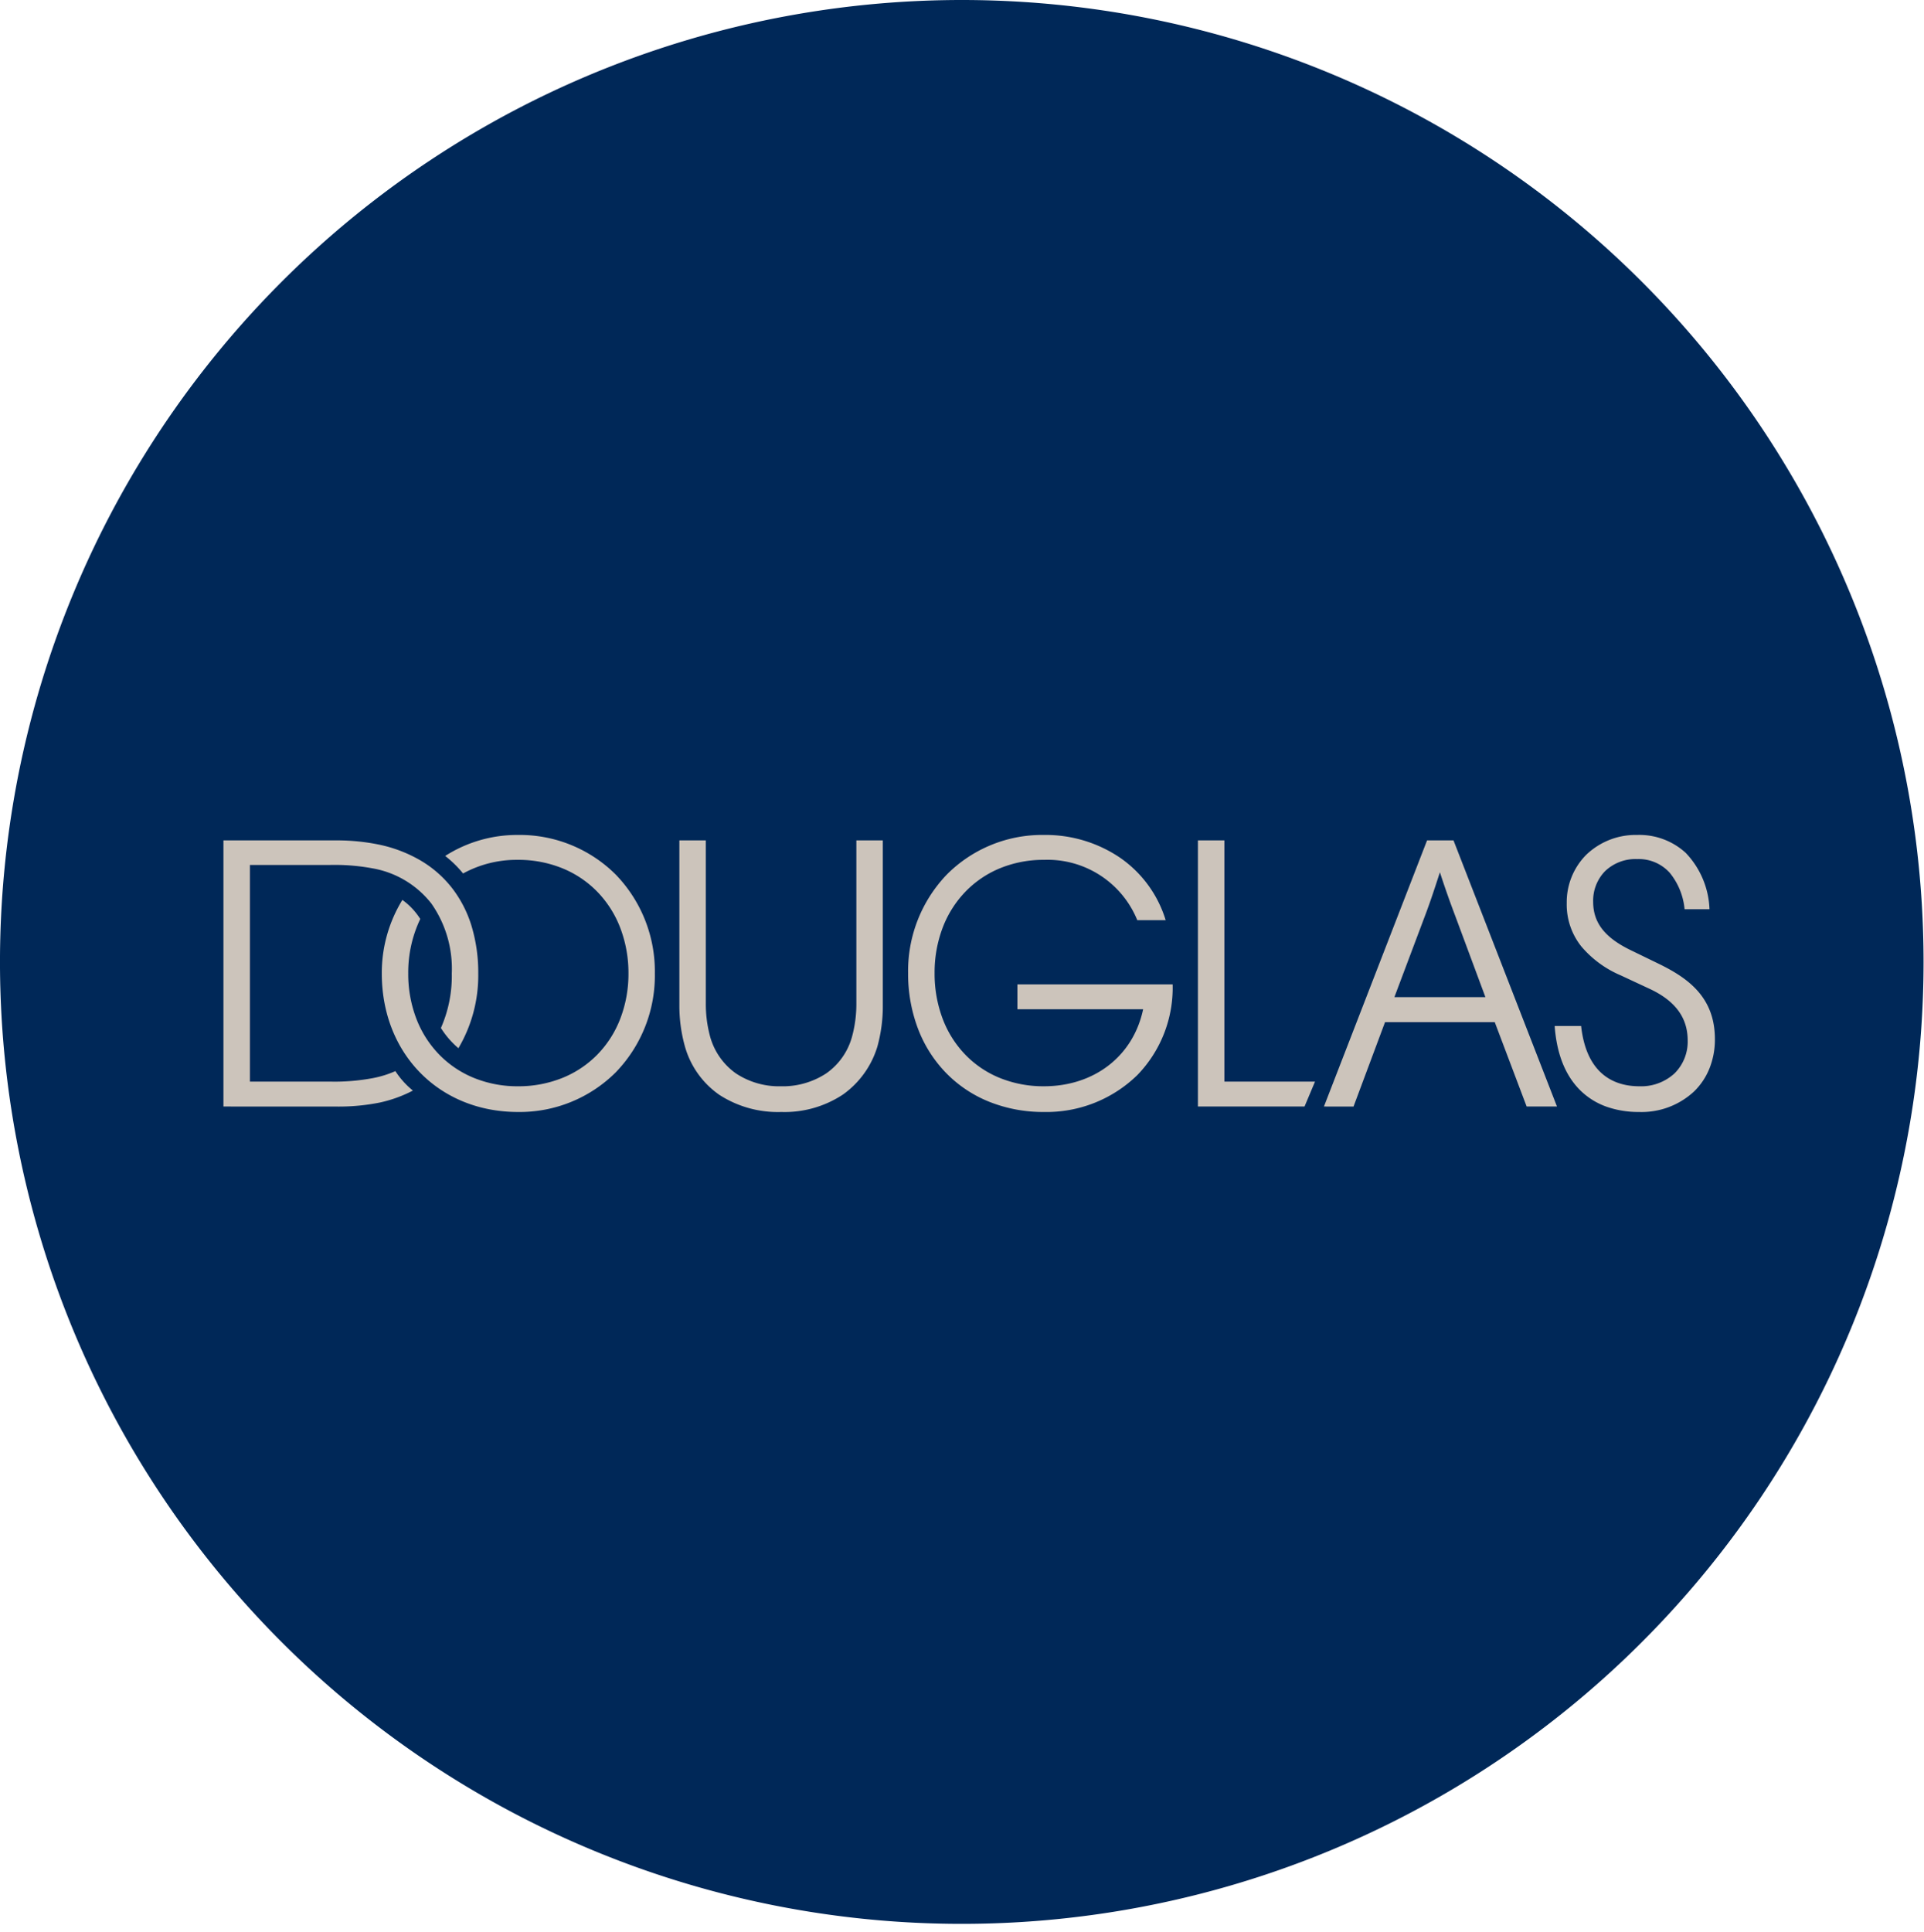 <svg id="CNX-LogosRetailersDE-Douglas" xmlns="http://www.w3.org/2000/svg" xmlns:xlink="http://www.w3.org/1999/xlink" width="257" height="258" viewBox="0 0 257 258">
  <defs>
    <clipPath id="clip-path">
      <path id="Clip_2" data-name="Clip 2" d="M0,0H256.941V256.941H0Z" transform="translate(0 0.059)" fill="none"/>
    </clipPath>
  </defs>
  <g id="Group_6" data-name="Group 6" transform="translate(0 -1)">
    <g id="Group_3" data-name="Group 3" transform="translate(0 0.941)">
      <path id="Clip_2-2" data-name="Clip 2" d="M0,0H256.941V256.941H0Z" transform="translate(0 0.059)" fill="none"/>
      <g id="Group_3-2" data-name="Group 3" clip-path="url(#clip-path)">
        <path id="Fill_1" data-name="Fill 1" d="M256.941,128.47A128.471,128.471,0,1,1,128.47,0,128.472,128.472,0,0,1,256.941,128.47" transform="translate(0 0.059)" fill="#002858"/>
      </g>
    </g>
    <path id="Fill_4" data-name="Fill 4" d="M189.092,37a12.86,12.86,0,0,1-4.311-.691,9.552,9.552,0,0,1-3.45-2.109c-2.056-1.975-3.238-4.9-3.513-8.685h3.534c.731,6.655,4.641,8.052,7.792,8.052a6.59,6.59,0,0,0,4.663-1.7,5.946,5.946,0,0,0,1.779-4.43c0-3.054-1.682-5.314-5.142-6.91l-3.792-1.768a14.137,14.137,0,0,1-5.265-3.858,8.972,8.972,0,0,1-1.957-5.806,8.98,8.98,0,0,1,2.617-6.456A9.54,9.54,0,0,1,188.836,0a9.189,9.189,0,0,1,6.486,2.39A11.469,11.469,0,0,1,198.5,9.925h-3.327a8.987,8.987,0,0,0-2-4.891,5.6,5.6,0,0,0-4.341-1.813,5.9,5.9,0,0,0-4.279,1.612,5.634,5.634,0,0,0-1.591,4.1c0,2.779,1.538,4.766,4.988,6.443l3.743,1.818c3.912,1.905,7.531,4.446,7.531,10.083a10.387,10.387,0,0,1-.728,3.908,8.9,8.9,0,0,1-2.058,3.075A10.279,10.279,0,0,1,189.092,37ZM74.516,37a14.364,14.364,0,0,1-8.27-2.286,11.754,11.754,0,0,1-4.568-6.338,20.14,20.14,0,0,1-.777-5.51V.727h3.532V22.5a16.6,16.6,0,0,0,.572,4.421,8.941,8.941,0,0,0,3.442,4.921,10.459,10.459,0,0,0,6.015,1.726,10.569,10.569,0,0,0,6.06-1.726,8.8,8.8,0,0,0,3.448-4.921,16.6,16.6,0,0,0,.572-4.421V.727h3.533V22.76a20.2,20.2,0,0,1-.726,5.509,12.182,12.182,0,0,1-4.586,6.392A14.107,14.107,0,0,1,74.516,37ZM39.334,37C28.8,37,21.151,29.219,21.151,18.5A18.627,18.627,0,0,1,23.9,8.679a9.116,9.116,0,0,1,2.39,2.545A16.585,16.585,0,0,0,24.683,18.5a16.679,16.679,0,0,0,1.091,6.059,14.1,14.1,0,0,0,3.04,4.768,13.649,13.649,0,0,0,4.638,3.121,15.441,15.441,0,0,0,5.884,1.119,15.717,15.717,0,0,0,5.946-1.119,13.7,13.7,0,0,0,4.669-3.121A14.052,14.052,0,0,0,53,24.559,16.644,16.644,0,0,0,54.1,18.5,16.849,16.849,0,0,0,53,12.4a14.174,14.174,0,0,0-3.051-4.8,13.7,13.7,0,0,0-4.669-3.145,15.606,15.606,0,0,0-5.946-1.129h-.2a14.888,14.888,0,0,0-7.126,1.82,14.574,14.574,0,0,0-2.391-2.34A17.867,17.867,0,0,1,39.238,0h.1A18.16,18.16,0,0,1,52.4,5.294,18.6,18.6,0,0,1,57.625,18.5,18.6,18.6,0,0,1,52.4,31.705,18.163,18.163,0,0,1,39.334,37Zm70.258,0a19.4,19.4,0,0,1-7.328-1.374,16.75,16.75,0,0,1-5.735-3.836,17.23,17.23,0,0,1-3.738-5.869,20.655,20.655,0,0,1-1.336-7.472,18.605,18.605,0,0,1,5.17-13.159A17.953,17.953,0,0,1,109.591,0a17.741,17.741,0,0,1,10.2,3.058,15.708,15.708,0,0,1,6.067,8.322h-3.793a12.942,12.942,0,0,0-12.47-8.054,15.3,15.3,0,0,0-5.877,1.127,13.587,13.587,0,0,0-4.62,3.139,14.173,14.173,0,0,0-3.023,4.786,16.842,16.842,0,0,0-1.083,6.068,17.069,17.069,0,0,0,1.068,6.08,14.058,14.058,0,0,0,3,4.785,13.437,13.437,0,0,0,4.615,3.132,15.493,15.493,0,0,0,5.922,1.123c6.736,0,11.937-4.038,13.251-10.286H106.056V19.954H126.79a16.748,16.748,0,0,1-4.7,12.1A17.357,17.357,0,0,1,109.591,37ZM15.45,36.278c-.214,0-.429,0-.642-.007H0V.727H14.809l.406,0a27.83,27.83,0,0,1,5.622.575,18.492,18.492,0,0,1,5.57,2.155,14.92,14.92,0,0,1,4.147,3.66,15.819,15.819,0,0,1,2.588,5.052,21.481,21.481,0,0,1,.893,6.333,19.121,19.121,0,0,1-2.649,9.98,11.7,11.7,0,0,1-2.338-2.7A17.21,17.21,0,0,0,30.5,18.5a15.16,15.16,0,0,0-2.722-9.333,12.764,12.764,0,0,0-7.827-4.7A27.584,27.584,0,0,0,14.856,4c-.189,0-.379,0-.567.006H3.535V32.945H14.289c.191,0,.386.006.579.006a27.8,27.8,0,0,0,5.085-.473,13.559,13.559,0,0,0,3.013-.937,11.181,11.181,0,0,0,2.338,2.6,17.5,17.5,0,0,1-4.469,1.61A27.807,27.807,0,0,1,15.45,36.278Zm135.5-.007H147L160.774.727h3.533L178.128,36.27h-4.051L169.815,25H155.161l-4.209,11.273ZM162.49,4.987,162.484,5c-.611,1.885-1.243,3.835-1.969,5.751l-4.106,10.913h12.16l-4.055-10.913C163.806,8.884,163.125,6.944,162.49,4.987ZM144.4,36.271H130.167V.727H133.7V32.945h12.107l-1.4,3.325Z" transform="translate(29.847 112.511)" fill="#ccc4bb"/>
  </g>
</svg>
